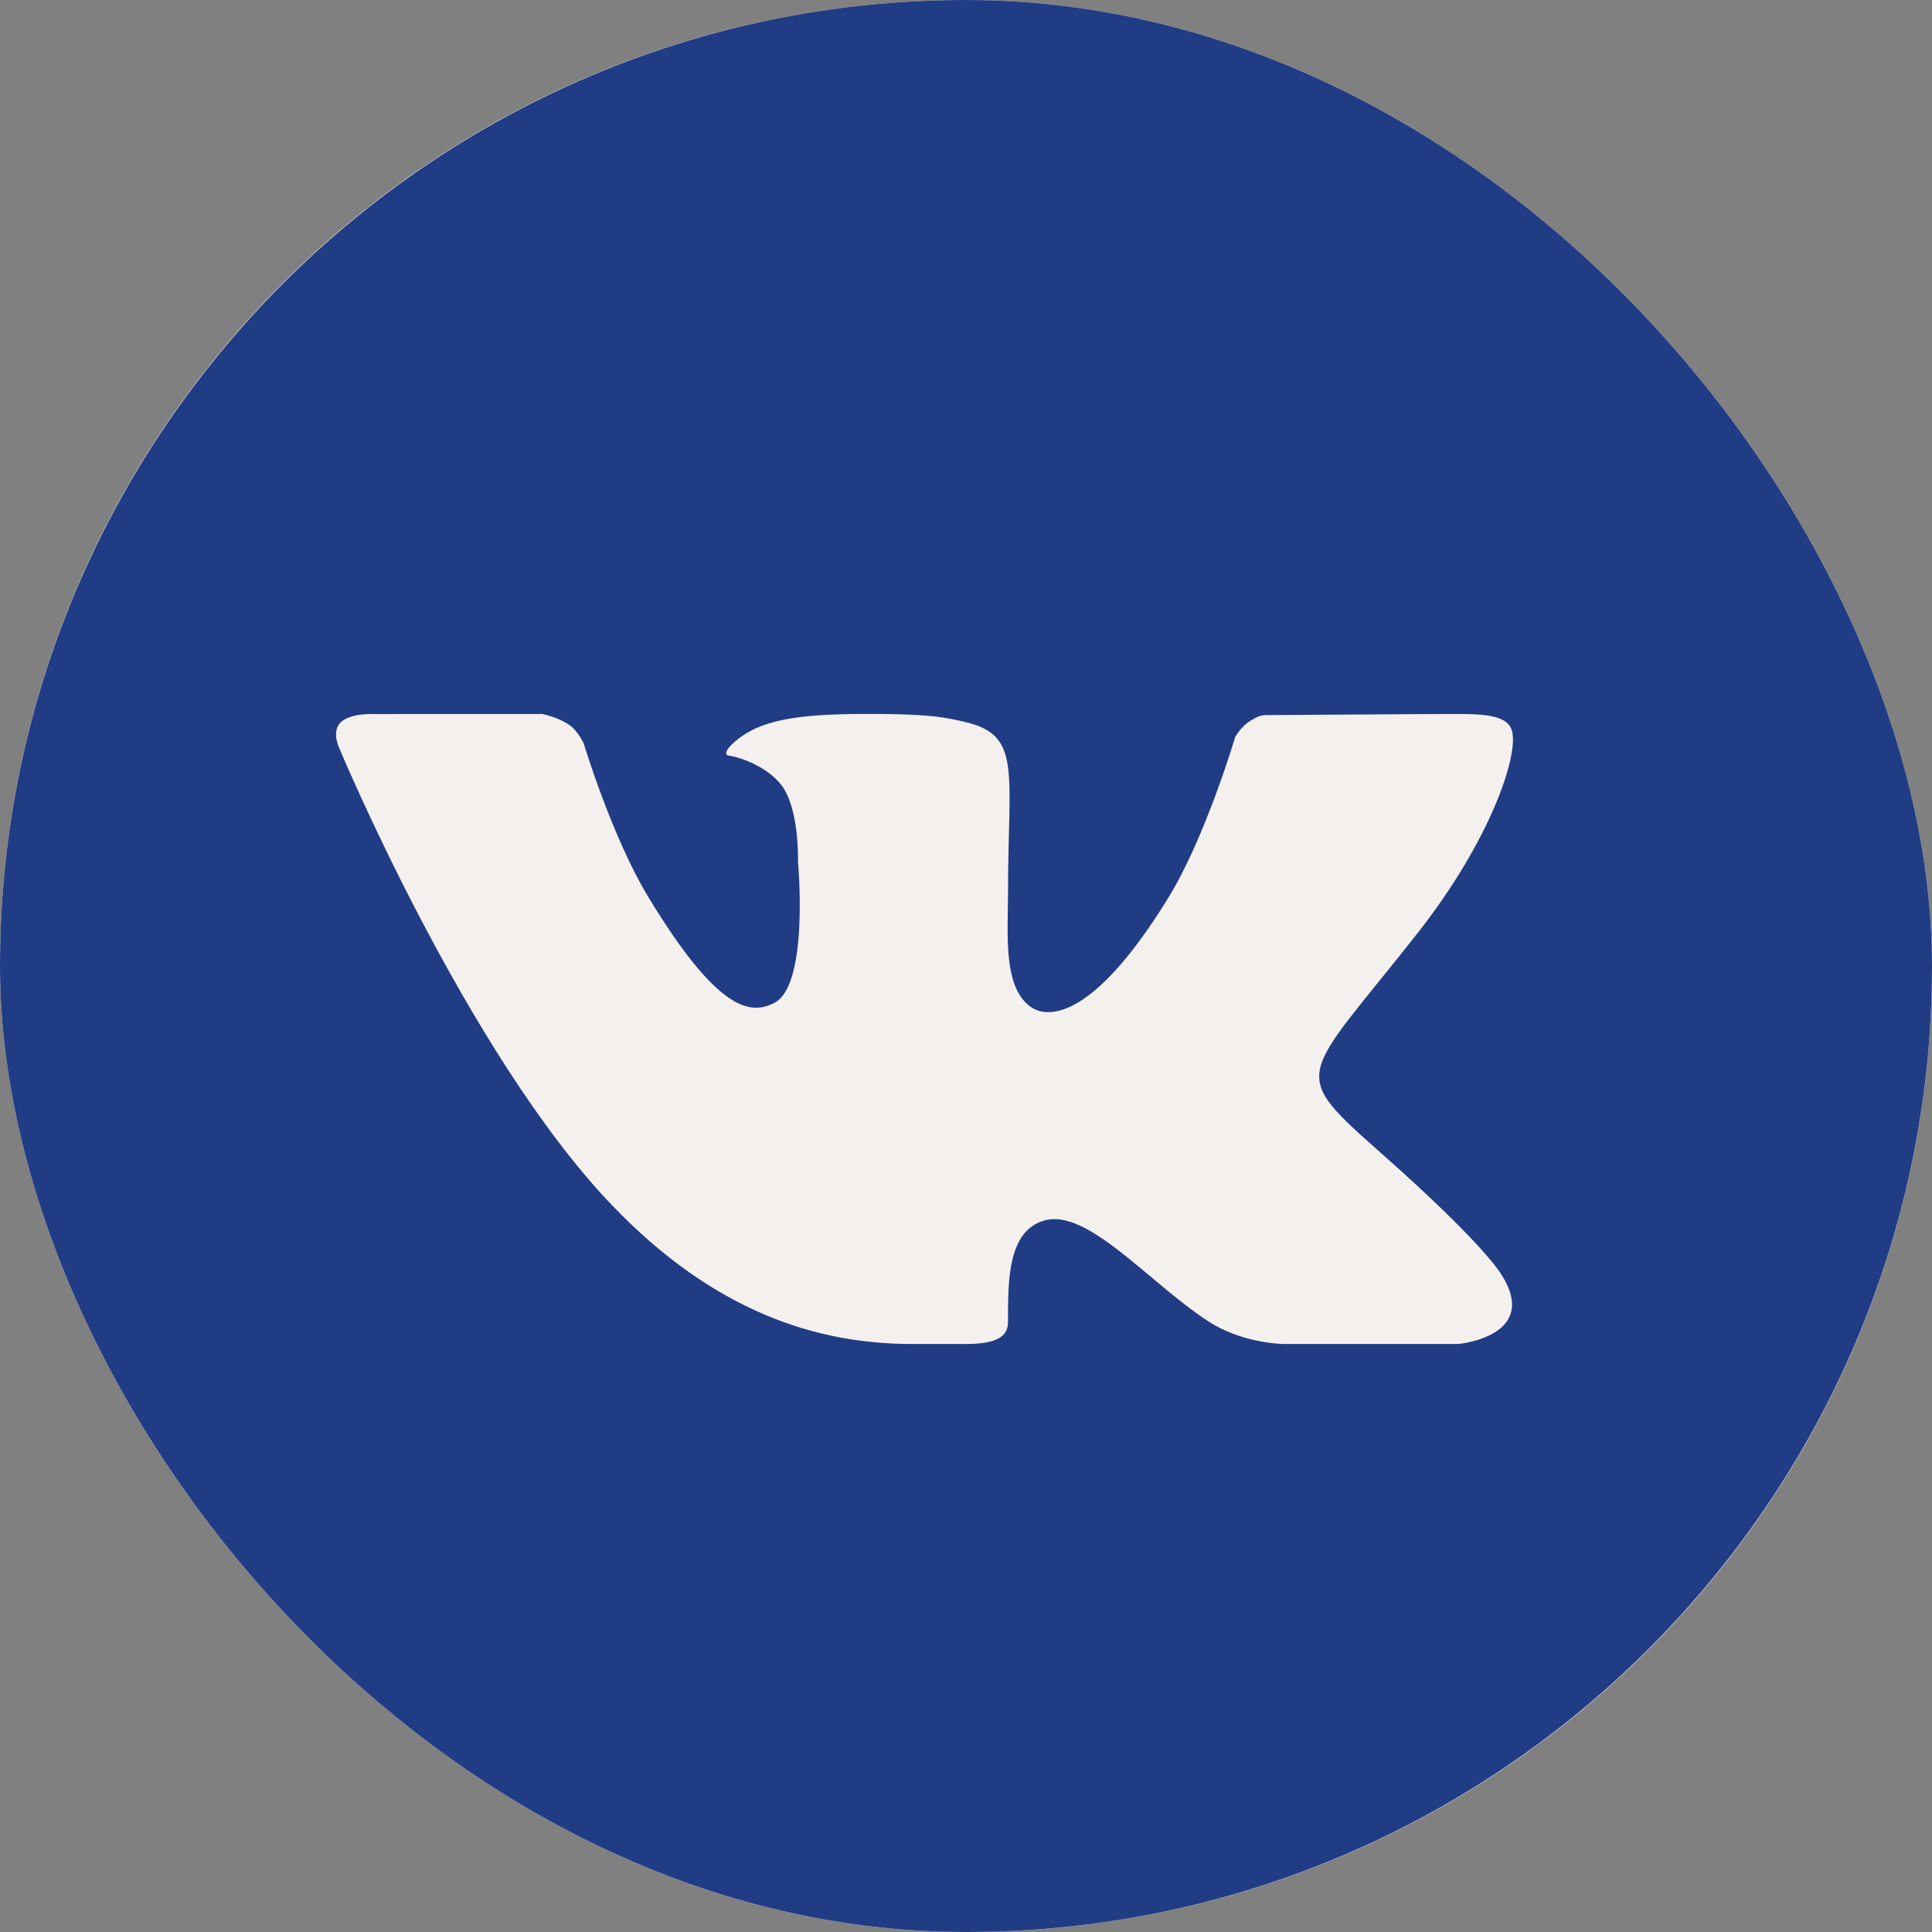 <?xml version="1.0" encoding="UTF-8"?> <svg xmlns="http://www.w3.org/2000/svg" width="100" height="100" viewBox="0 0 100 100" fill="none"><rect x="0" y="0" width="100" height="100" fill="#808080" stroke="none"/> <g clip-path="url(#clip0_210_26)"> <rect width="100" height="100" rx="50" fill="#F4F0ED"></rect> <path d="M50 0C22.43 0 0 22.43 0 50C0 77.57 22.43 100 50 100C77.572 100 100 77.57 100 50C100 22.43 77.572 0 50 0ZM71.68 59.859C76.543 64.176 77.554 65.717 77.72 65.98C79.735 69.176 75.485 69.565 75.485 69.565H66.528C66.528 69.565 64.348 69.589 62.485 68.354C59.448 66.365 56.267 62.509 54.033 63.178C52.157 63.739 52.174 66.274 52.174 68.441C52.174 69.217 51.507 69.565 50 69.565C48.493 69.565 47.867 69.565 47.2 69.565C42.294 69.565 36.97 67.913 31.659 62.363C24.146 54.517 17.556 38.713 17.556 38.713C17.556 38.713 17.167 37.917 17.591 37.433C18.072 36.889 19.378 36.959 19.378 36.959L28.063 36.956C28.063 36.956 28.88 37.111 29.467 37.524C29.952 37.863 30.222 38.511 30.222 38.511C30.222 38.511 31.68 43.328 33.539 46.4C37.17 52.396 38.859 52.548 40.091 51.902C41.891 50.967 41.304 44.593 41.304 44.593C41.304 44.593 41.385 41.856 40.446 40.637C39.722 39.694 38.337 39.191 37.733 39.113C37.243 39.05 38.061 38.194 39.102 37.704C40.493 37.085 42.387 36.926 45.652 36.956C48.194 36.98 48.926 37.133 49.917 37.361C52.915 38.052 52.174 39.876 52.174 46.28C52.174 48.333 51.891 51.217 53.439 52.174C54.106 52.587 56.394 53.091 60.463 46.483C62.396 43.348 63.933 38.148 63.933 38.148C63.933 38.148 64.25 37.576 64.743 37.294C65.248 37.004 65.233 37.011 65.924 37.011C66.615 37.011 73.548 36.956 75.07 36.956C76.589 36.956 78.015 36.939 78.261 37.83C78.613 39.111 77.139 43.498 73.404 48.259C67.267 56.072 66.587 55.341 71.68 59.859Z" fill="#203C84"></path> </g> <defs> <clipPath id="clip0_210_26"> <rect width="100" height="100" rx="50" fill="white"></rect> </clipPath> </defs> </svg> 